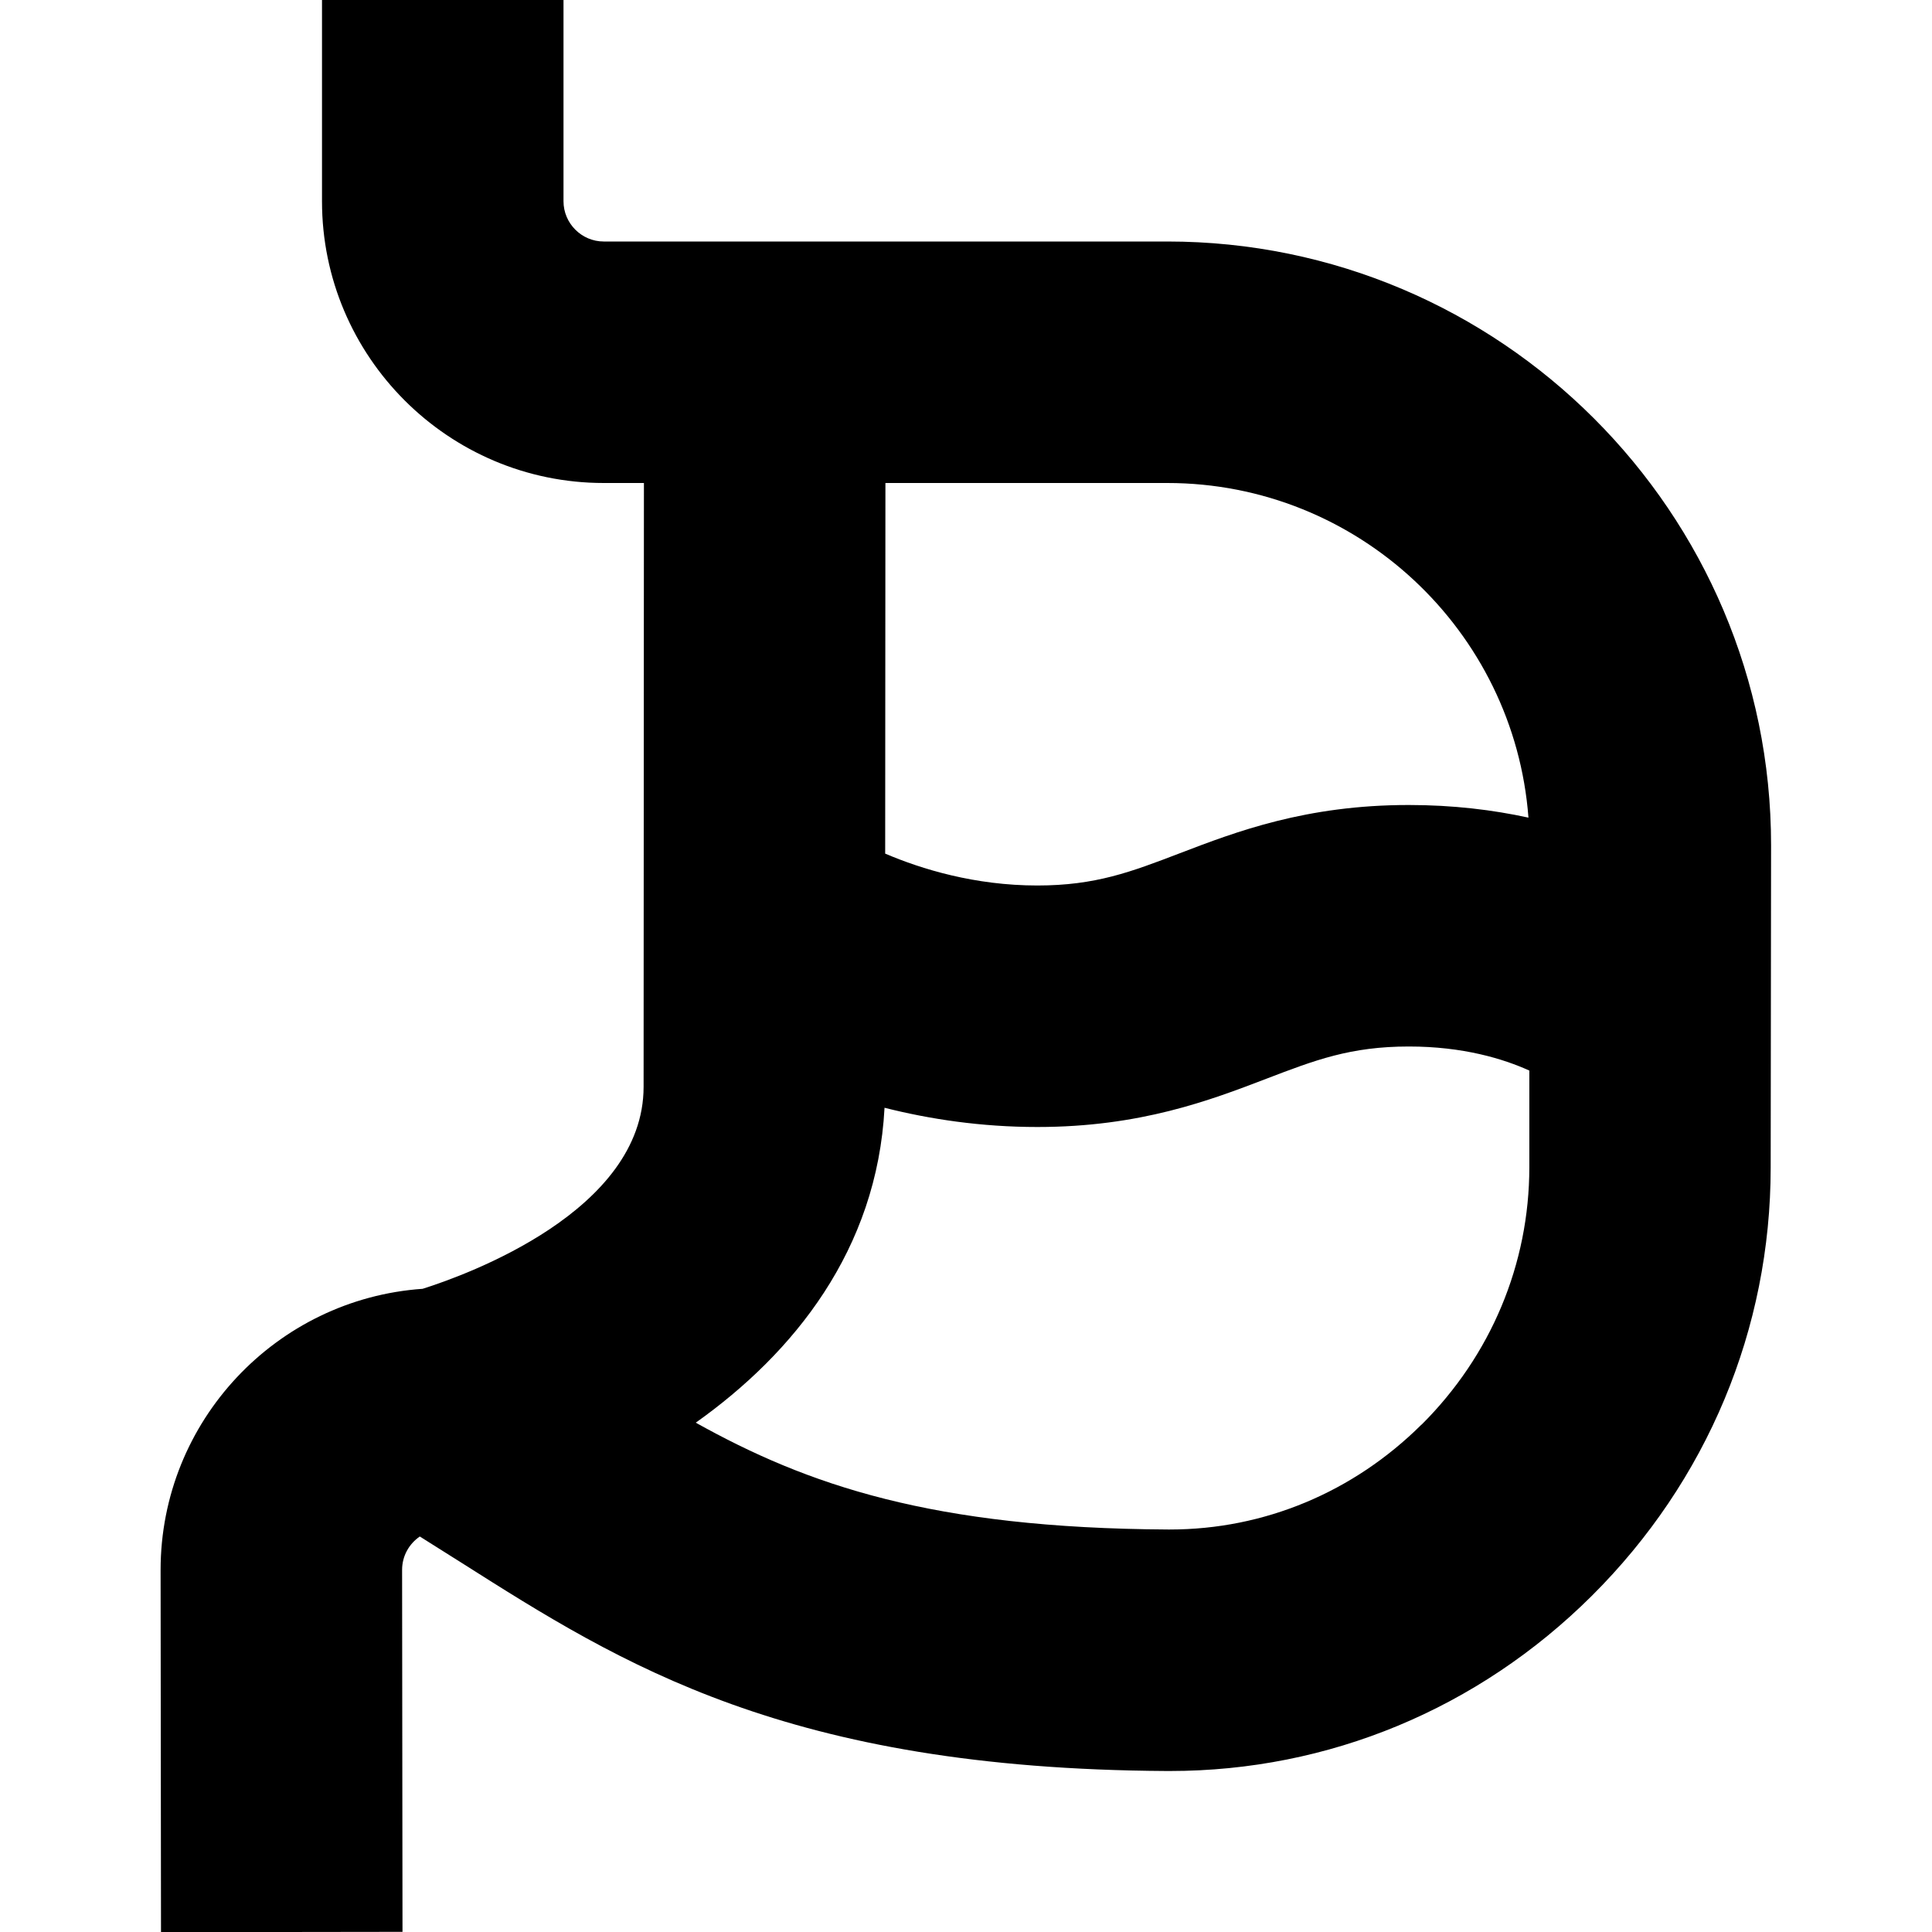 <?xml version="1.0" encoding="UTF-8"?>
<svg xmlns="http://www.w3.org/2000/svg" id="Layer_1" data-name="Layer 1" viewBox="0 0 24 24" width="512" height="512"><path d="m14.5,3h-7c-.275,0-.5-.225-.5-.5V0h-3v2.5c0,1.93,1.57,3.5,3.5,3.5h.499l-.004,7.501c0,1.542-2.194,2.335-2.745,2.509-1.816.126-3.255,1.644-3.255,3.493l.005,4.499,3-.004-.005-4.497c0-.172.087-.323.22-.414.178.111.352.221.524.33,1.982,1.257,4.033,2.557,8.753,2.583h.043c1.968,0,3.826-.771,5.238-2.175,1.434-1.426,2.223-3.316,2.223-5.322l.005-4.003c0-4.136-3.364-7.5-7.5-7.5Zm0,3c2.367,0,4.312,1.836,4.487,4.157-.44-.096-.936-.157-1.487-.157-1.277,0-2.146.332-2.843.599-.608.233-1.048.401-1.771.401-.777,0-1.44-.204-1.89-.396l.003-4.604h3.501Zm3.157,11.698c-.846.84-1.954,1.302-3.124,1.302h-.024c-2.935-.016-4.481-.555-5.866-1.327,1.217-.864,2.252-2.146,2.345-3.912.558.141,1.197.239,1.899.239,1.277,0,2.146-.332,2.843-.599.608-.233,1.048-.401,1.771-.401.676,0,1.174.153,1.497.299v1.202c-.001,1.203-.477,2.339-1.339,3.197Z"/></svg>
